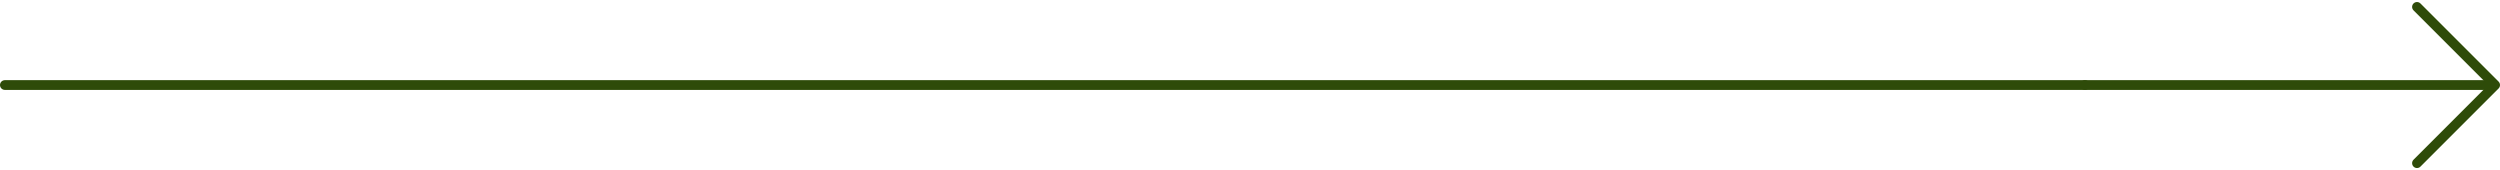 <svg xmlns="http://www.w3.org/2000/svg" width="256" height="17.414" viewBox="0 0 256 17.414">
  <g id="Group_2214" data-name="Group 2214" transform="translate(-3933.5 -9471.293)">
    <g id="Group_1619" data-name="Group 1619" transform="translate(-24 15)">
      <g id="Icon_feather-arrow-right" data-name="Icon feather-arrow-right" transform="translate(4205 9457)">
        <path id="Path_212" data-name="Path 212" d="M18,7.5l8,8-8,8" transform="translate(-18 -7.5)" fill="none" stroke="#2e4b09" stroke-linecap="round" stroke-linejoin="round" stroke-width="1"/>
      </g>
      <line id="Line_39" data-name="Line 39" x2="41" transform="translate(4171 9465)" fill="none" stroke="#2e4b09" stroke-linecap="round" stroke-width="1"/>
    </g>
    <line id="Line_40" data-name="Line 40" x2="213" transform="translate(3934 9480)" fill="none" stroke="#2e4b09" stroke-linecap="round" stroke-width="1"/>
  </g>
</svg>
